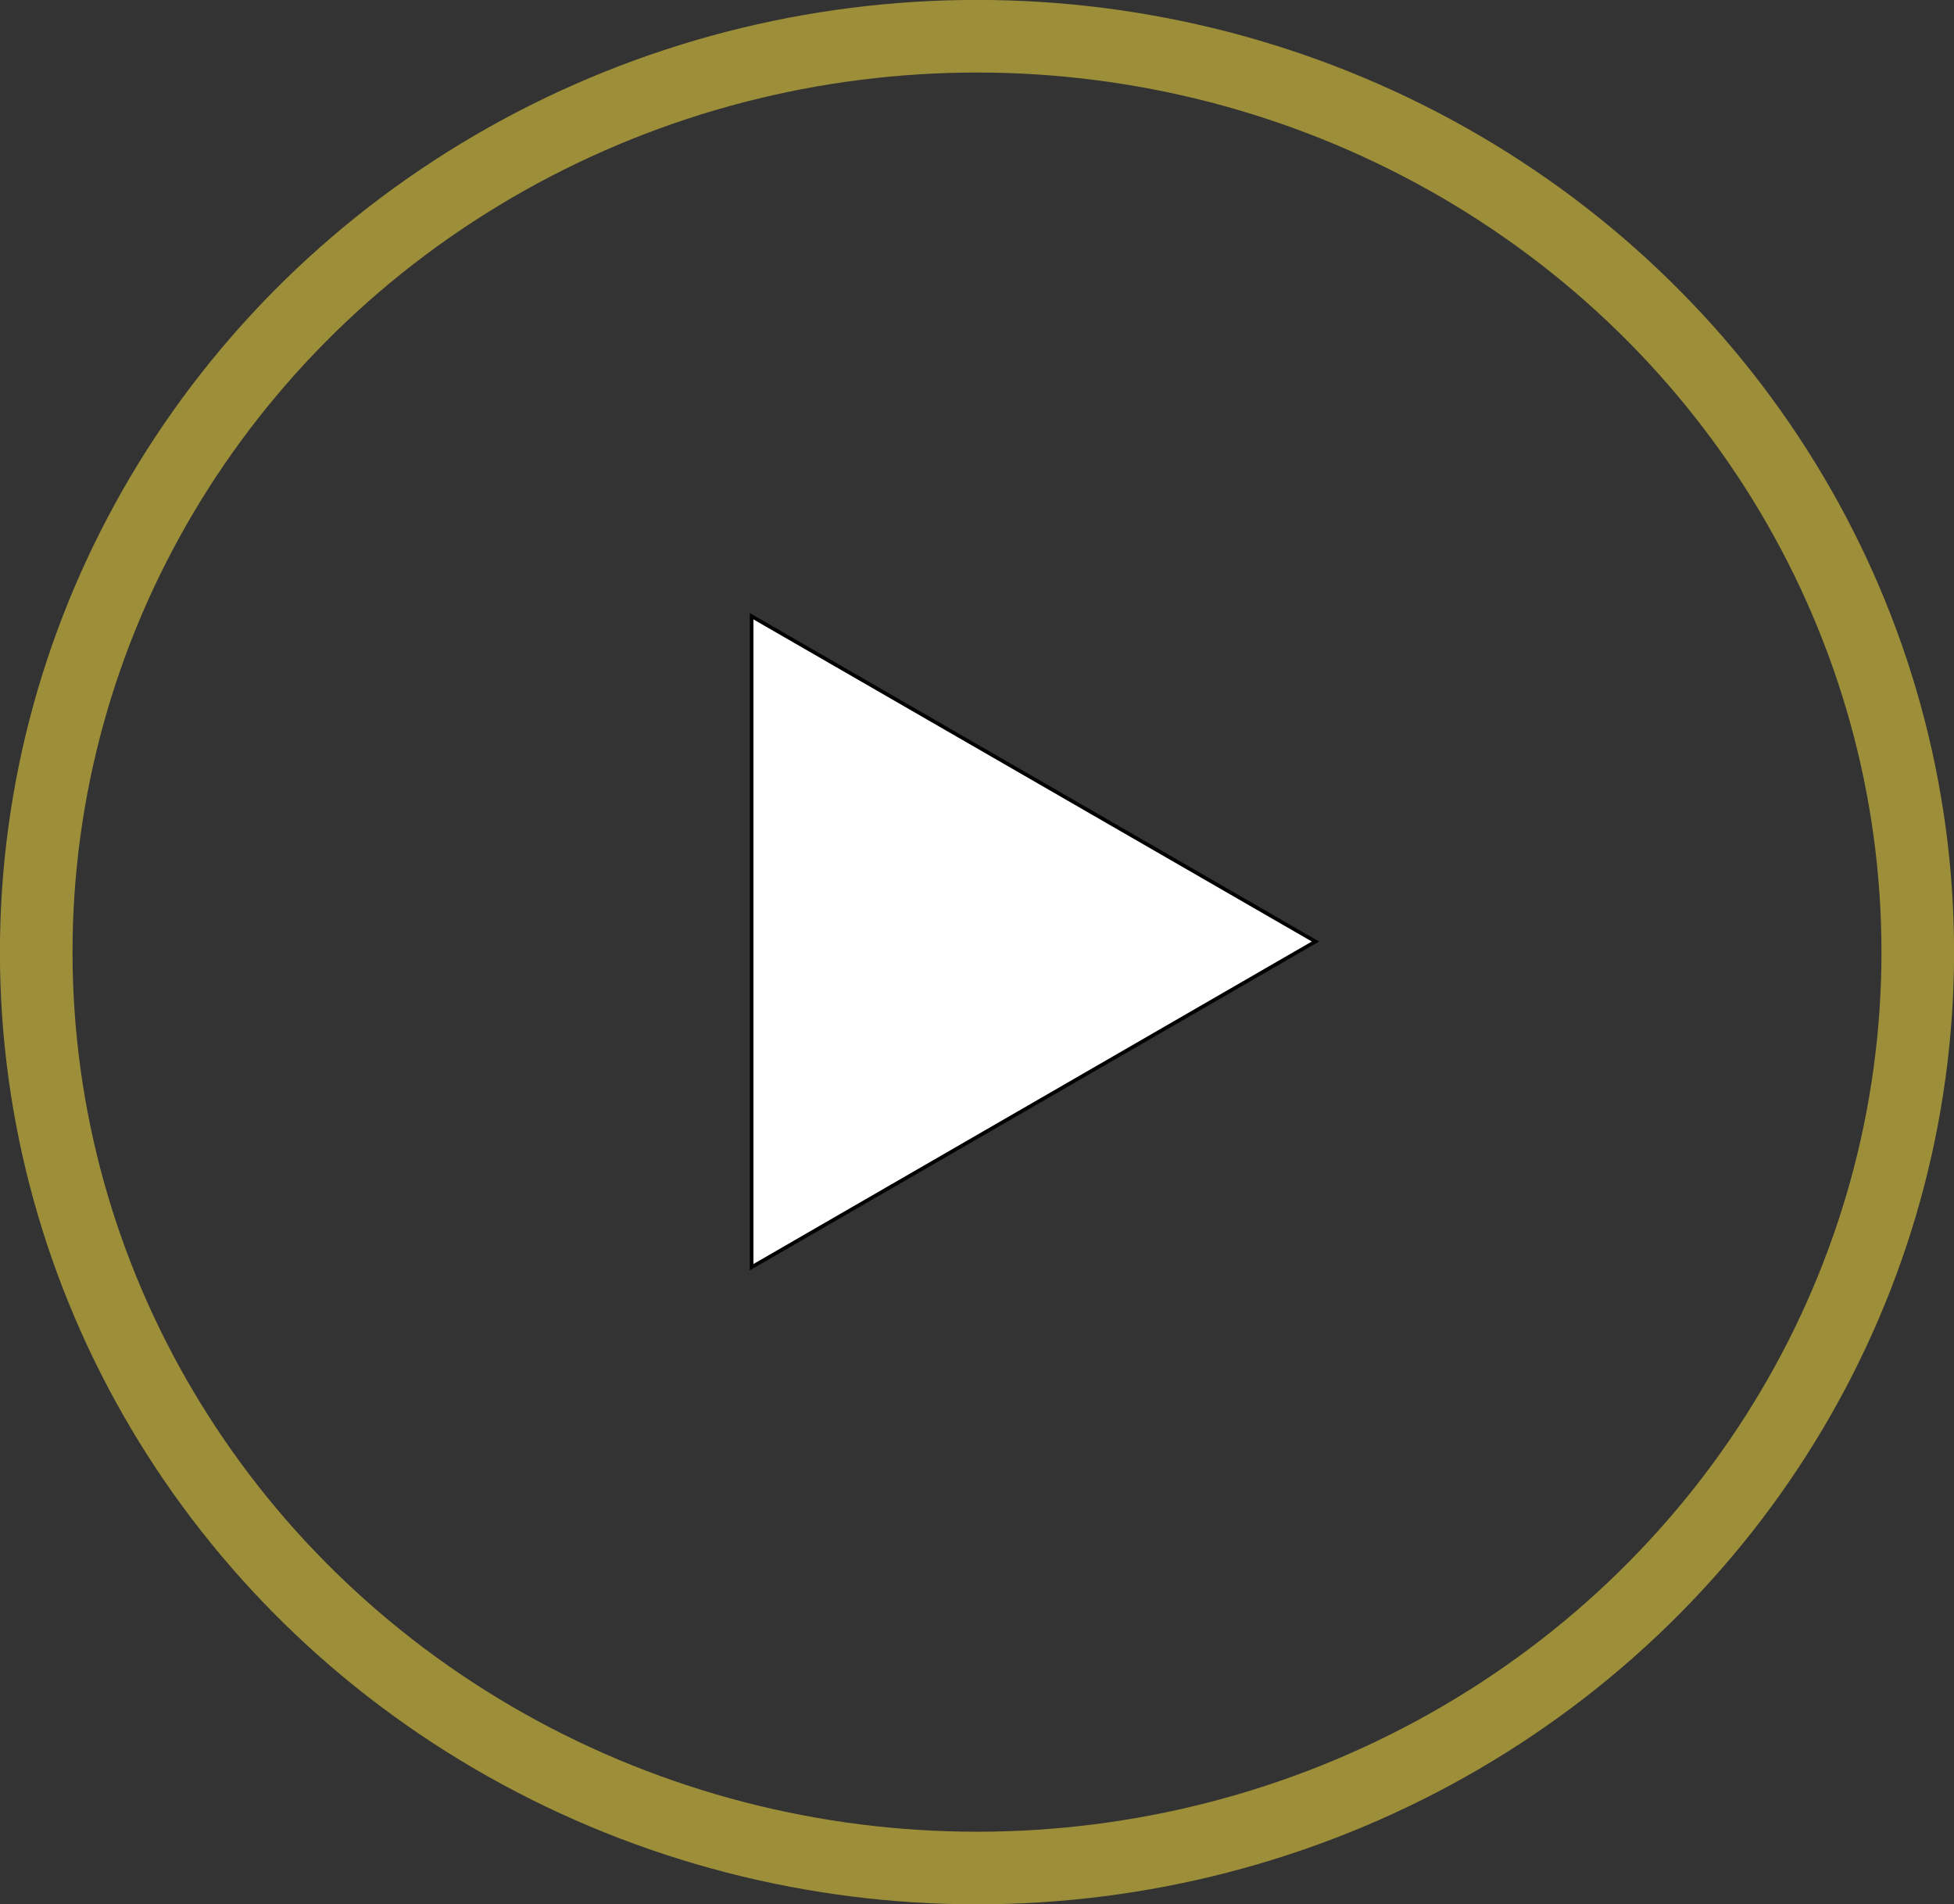 <!-- Generator: Adobe Illustrator 22.1.0, SVG Export Plug-In  -->
<svg version="1.1"
	 xmlns="http://www.w3.org/2000/svg" xmlns:xlink="http://www.w3.org/1999/xlink" xmlns:a="http://ns.adobe.com/AdobeSVGViewerExtensions/3.0/"
	 x="0px" y="0px" width="534px" height="520.4px" viewBox="0 0 534 520.4" style="enable-background:new 0 0 534 520.4;"
	 xml:space="preserve">
<rect x="0" y="0" width="534" height="520.4" fill="#333333" stroke="none"/>
<style type="text/css">
	.st0{fill:none;stroke:#9D8E39;stroke-width:19.843;stroke-miterlimit:10;}
	.st1{fill:#FFFFFF;stroke:#010101;stroke-miterlimit:10;}
</style>
<defs>
</defs>
<g>
	<ellipse class="st0" cx="267" cy="260.2" rx="257.1" ry="250.3"/>
	<polygon class="st1" points="359.5,257.3 205.4,168.4 205.4,346.3 	"/>
</g>
</svg>
